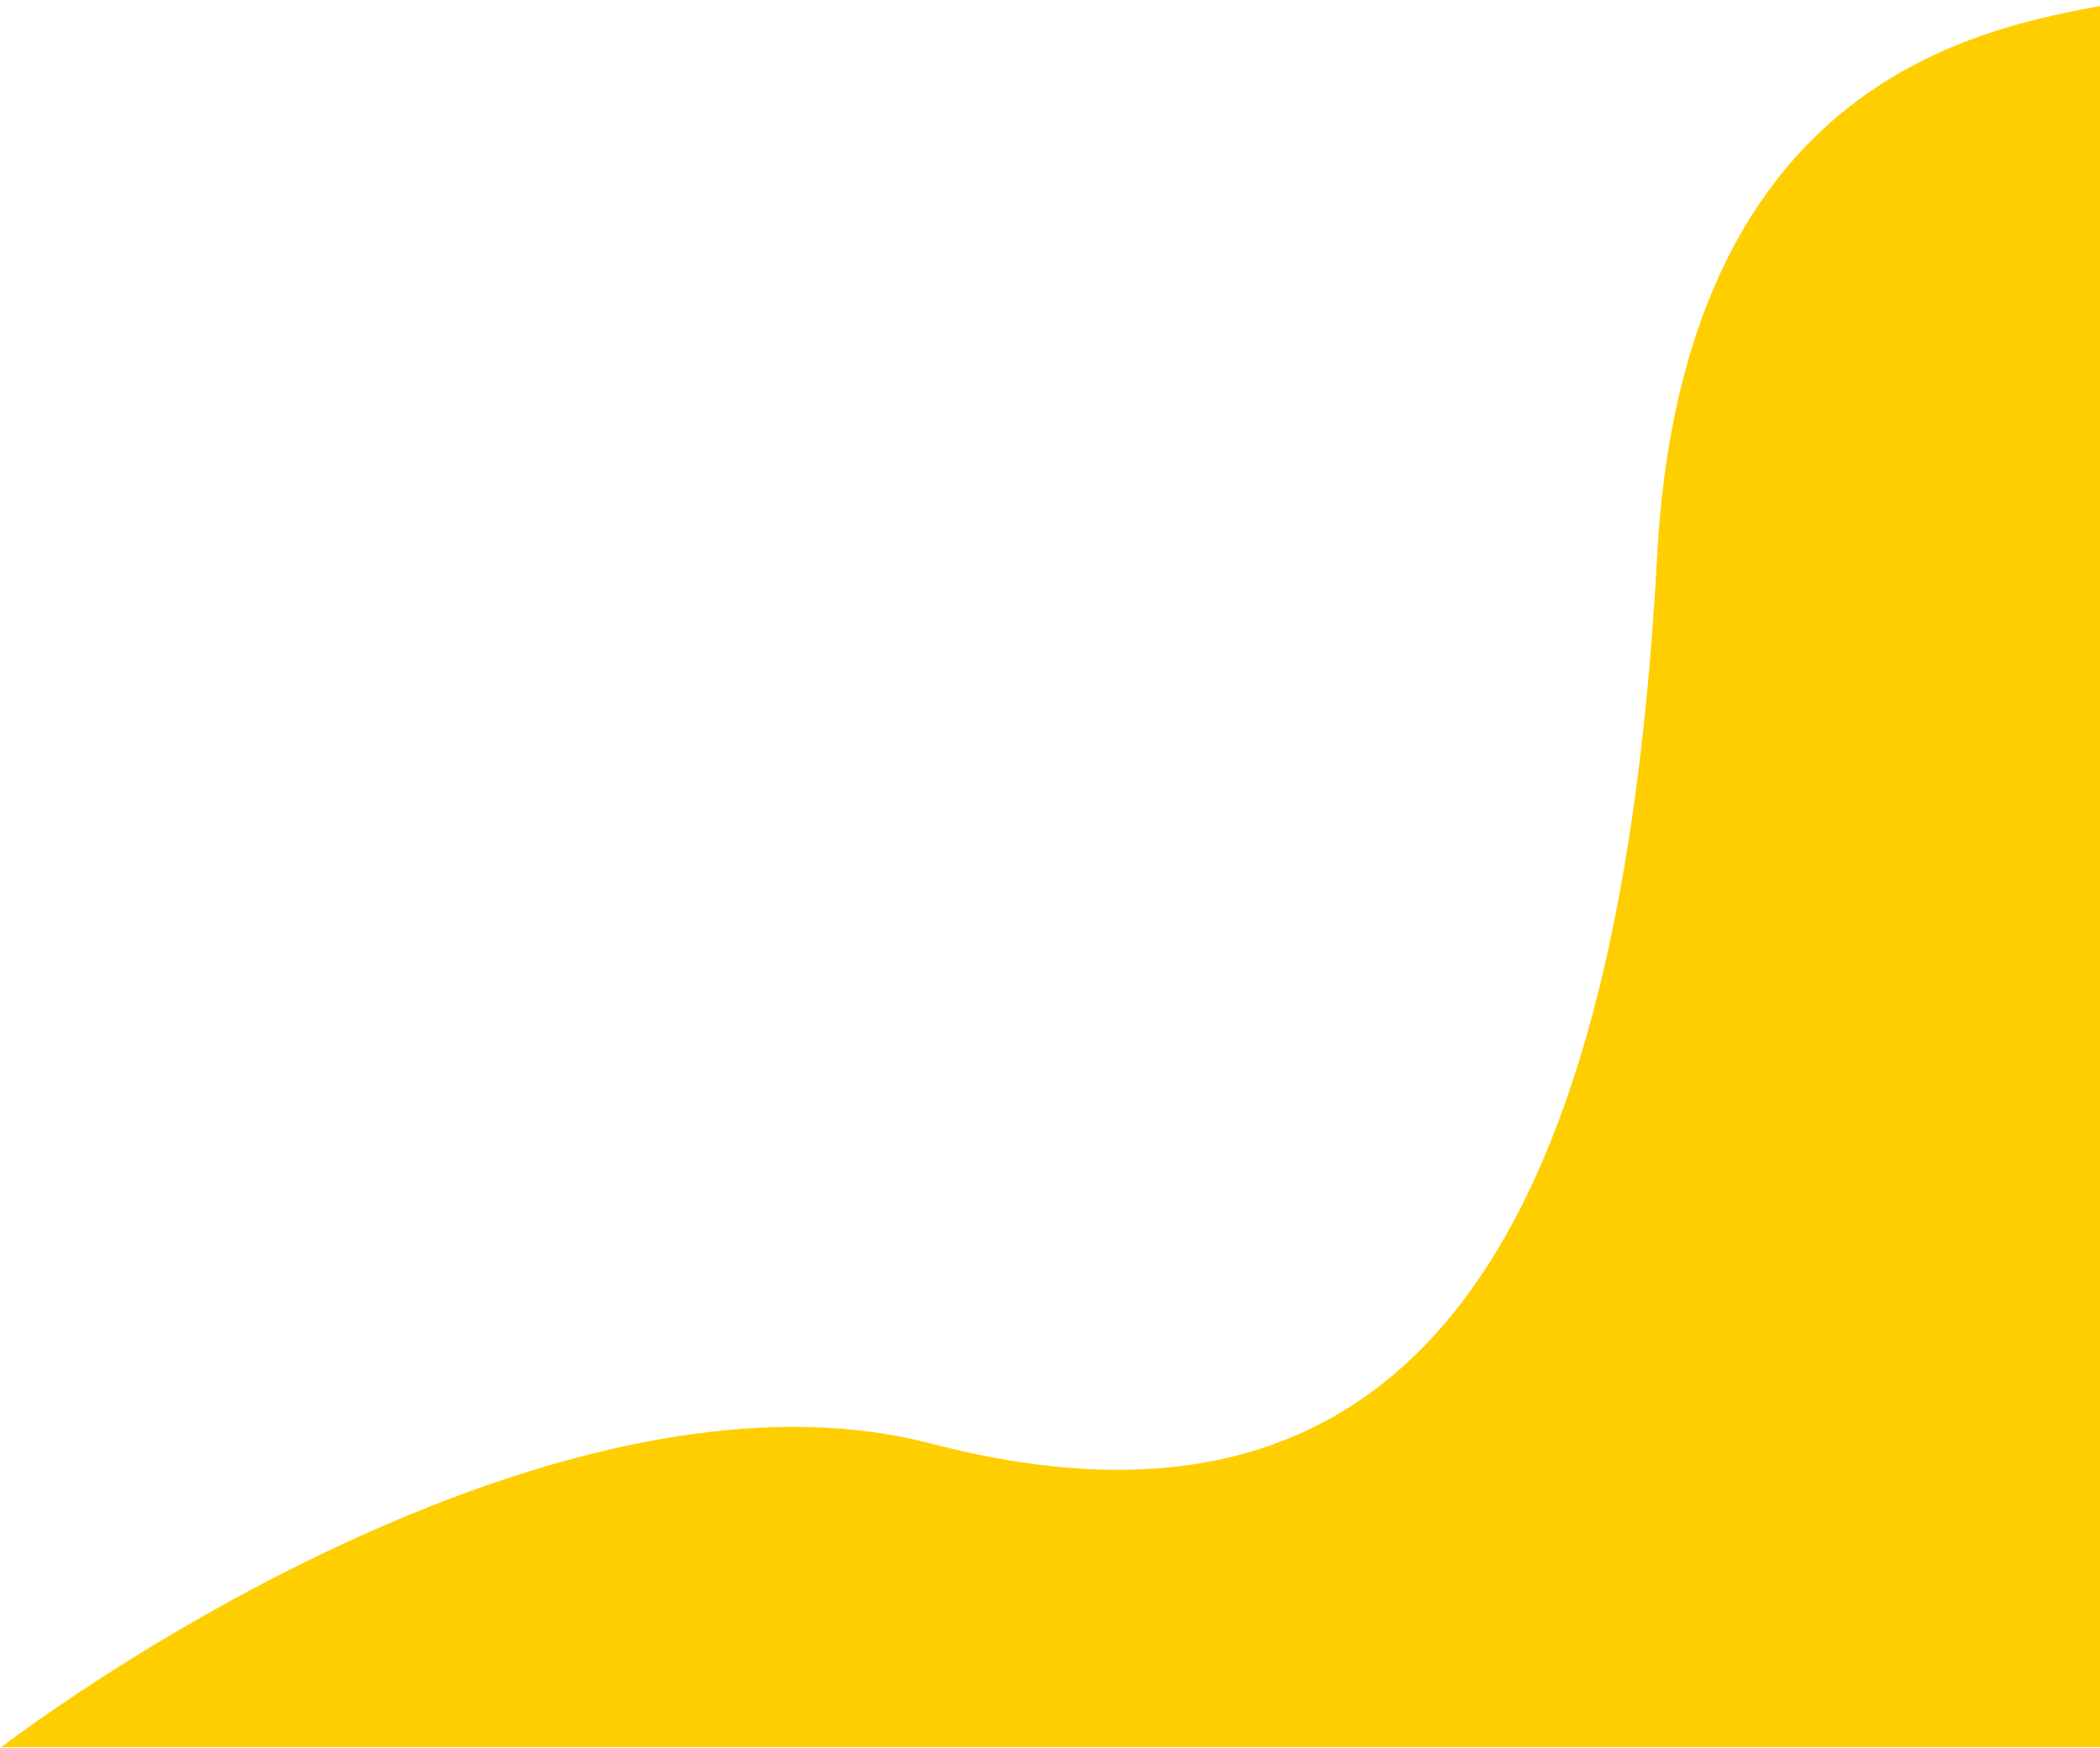 <?xml version="1.0" encoding="utf-8"?>
<!-- Generator: Adobe Illustrator 26.0.1, SVG Export Plug-In . SVG Version: 6.00 Build 0)  -->
<svg version="1.1" id="Layer_1" xmlns="http://www.w3.org/2000/svg" xmlns:xlink="http://www.w3.org/1999/xlink" x="0px" y="0px"
	 viewBox="0 0 871 725" style="enable-background:new 0 0 871 725;" xml:space="preserve">
<style type="text/css">
	.st0{fill:#FFCE00;}
</style>
<path class="st0" d="M687.3,230.9c-14.7,272.9-95.2,421.5-300.9,367.9C253,564,76.4,668,0.4,724.7H905L883.1,0
	C843.9,9.5,698.9,16.2,687.3,230.9z"/>
</svg>
